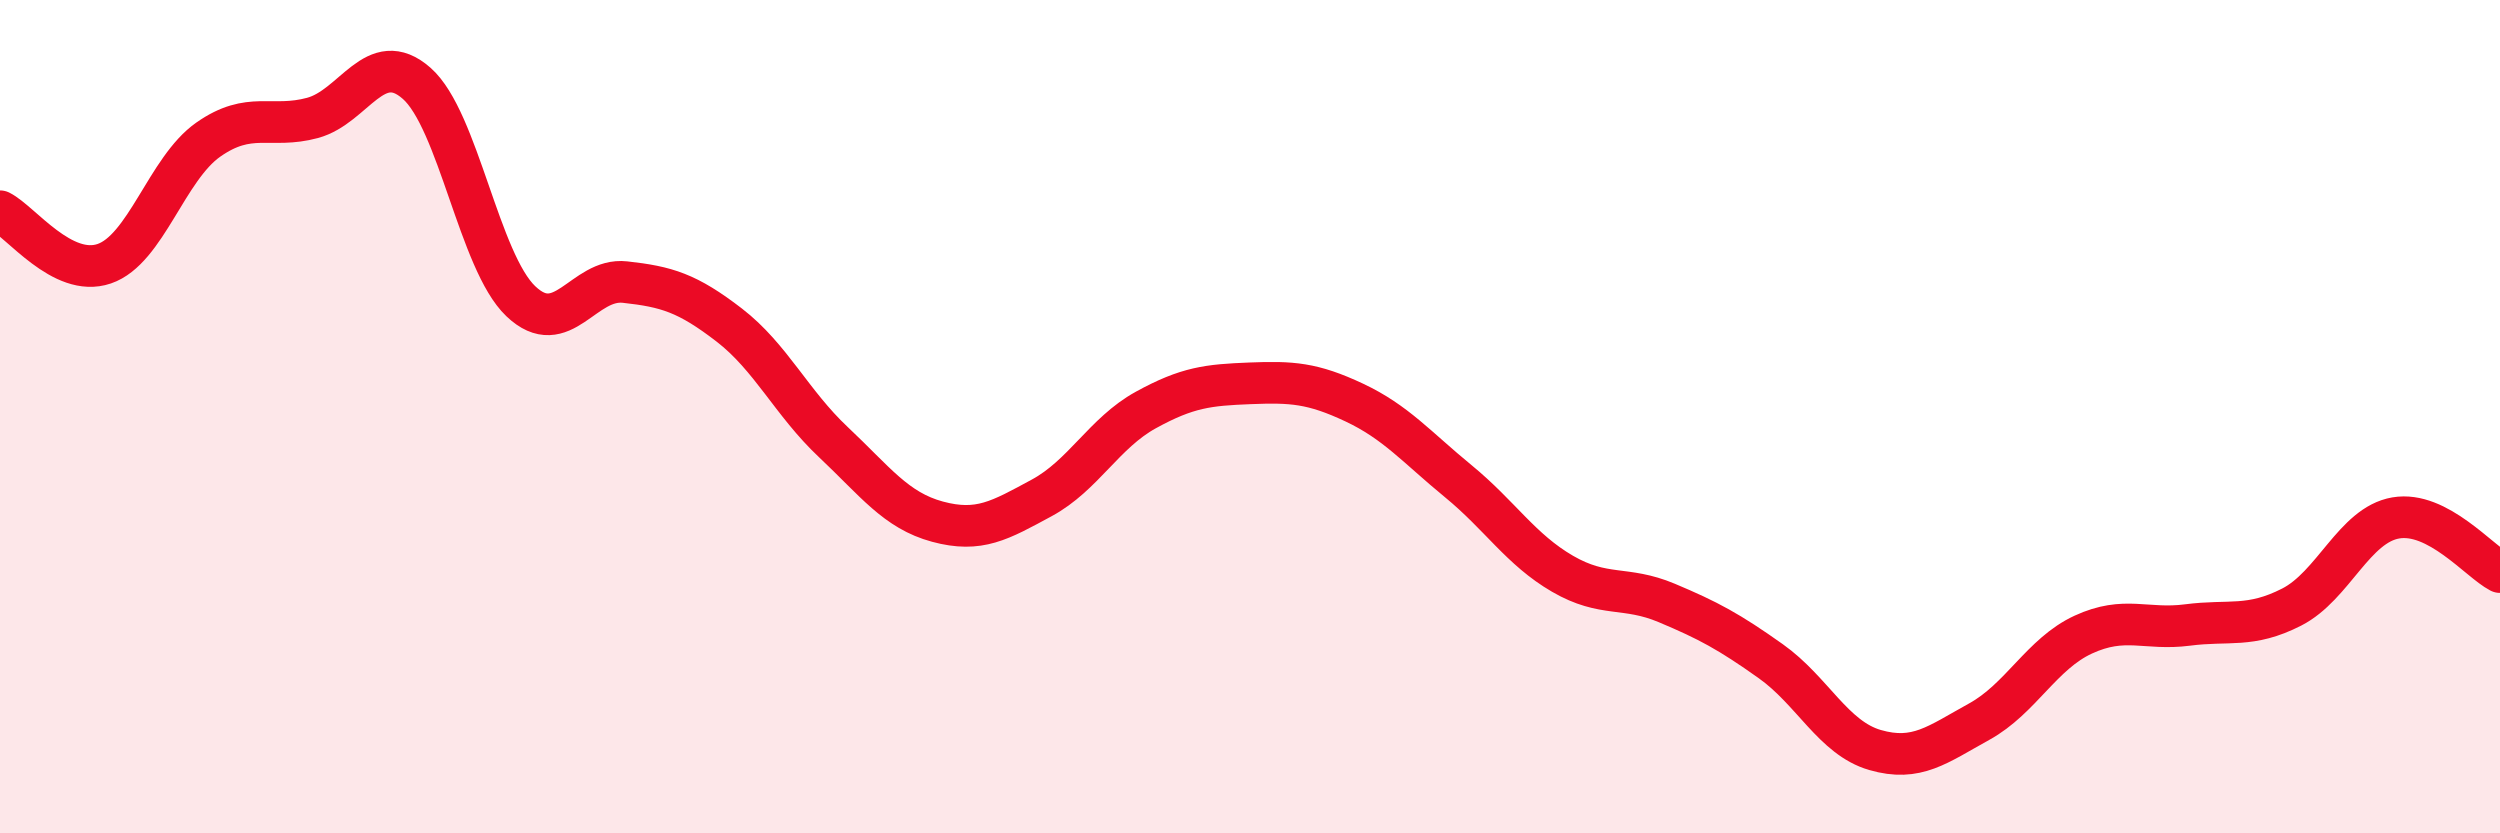 
    <svg width="60" height="20" viewBox="0 0 60 20" xmlns="http://www.w3.org/2000/svg">
      <path
        d="M 0,5.07 C 0.5,5.32 1.5,6.67 2.5,6.33 C 3.5,5.99 4,4.05 5,3.35 C 6,2.65 6.5,3.1 7.5,2.83 C 8.5,2.56 9,1.12 10,2 C 11,2.88 11.5,6.28 12.5,7.23 C 13.5,8.18 14,6.66 15,6.77 C 16,6.88 16.5,7.03 17.5,7.8 C 18.5,8.57 19,9.67 20,10.61 C 21,11.55 21.5,12.25 22.5,12.52 C 23.5,12.79 24,12.49 25,11.95 C 26,11.41 26.5,10.39 27.5,9.84 C 28.5,9.29 29,9.24 30,9.2 C 31,9.16 31.5,9.19 32.5,9.66 C 33.5,10.13 34,10.73 35,11.55 C 36,12.37 36.5,13.19 37.5,13.77 C 38.5,14.35 39,14.05 40,14.47 C 41,14.89 41.5,15.16 42.5,15.87 C 43.5,16.58 44,17.71 45,18 C 46,18.29 46.5,17.87 47.5,17.32 C 48.5,16.77 49,15.69 50,15.23 C 51,14.77 51.5,15.13 52.5,15 C 53.5,14.87 54,15.08 55,14.57 C 56,14.06 56.5,12.6 57.5,12.43 C 58.5,12.26 59.5,13.47 60,13.73L60 20L0 20Z"
        fill="#EB0A25"
        opacity="0.1"
        stroke-linecap="round"
        stroke-linejoin="round"
      />
      <path
        d="M 0,5.07 C 0.5,5.32 1.5,6.67 2.5,6.33 C 3.5,5.99 4,4.05 5,3.35 C 6,2.65 6.5,3.1 7.5,2.83 C 8.5,2.56 9,1.12 10,2 C 11,2.88 11.5,6.28 12.5,7.23 C 13.5,8.18 14,6.66 15,6.77 C 16,6.88 16.5,7.03 17.5,7.8 C 18.5,8.57 19,9.67 20,10.61 C 21,11.55 21.5,12.25 22.5,12.52 C 23.5,12.79 24,12.49 25,11.95 C 26,11.41 26.5,10.39 27.5,9.84 C 28.5,9.29 29,9.24 30,9.2 C 31,9.16 31.5,9.19 32.5,9.66 C 33.5,10.13 34,10.73 35,11.55 C 36,12.37 36.5,13.19 37.5,13.77 C 38.5,14.35 39,14.05 40,14.47 C 41,14.89 41.5,15.16 42.5,15.87 C 43.5,16.58 44,17.71 45,18 C 46,18.29 46.5,17.87 47.5,17.32 C 48.5,16.77 49,15.69 50,15.23 C 51,14.77 51.5,15.13 52.5,15 C 53.5,14.87 54,15.08 55,14.57 C 56,14.06 56.5,12.6 57.5,12.43 C 58.5,12.26 59.5,13.47 60,13.73"
        stroke="#EB0A25"
        stroke-width="1"
        fill="none"
        stroke-linecap="round"
        stroke-linejoin="round"
      />
    </svg>
  